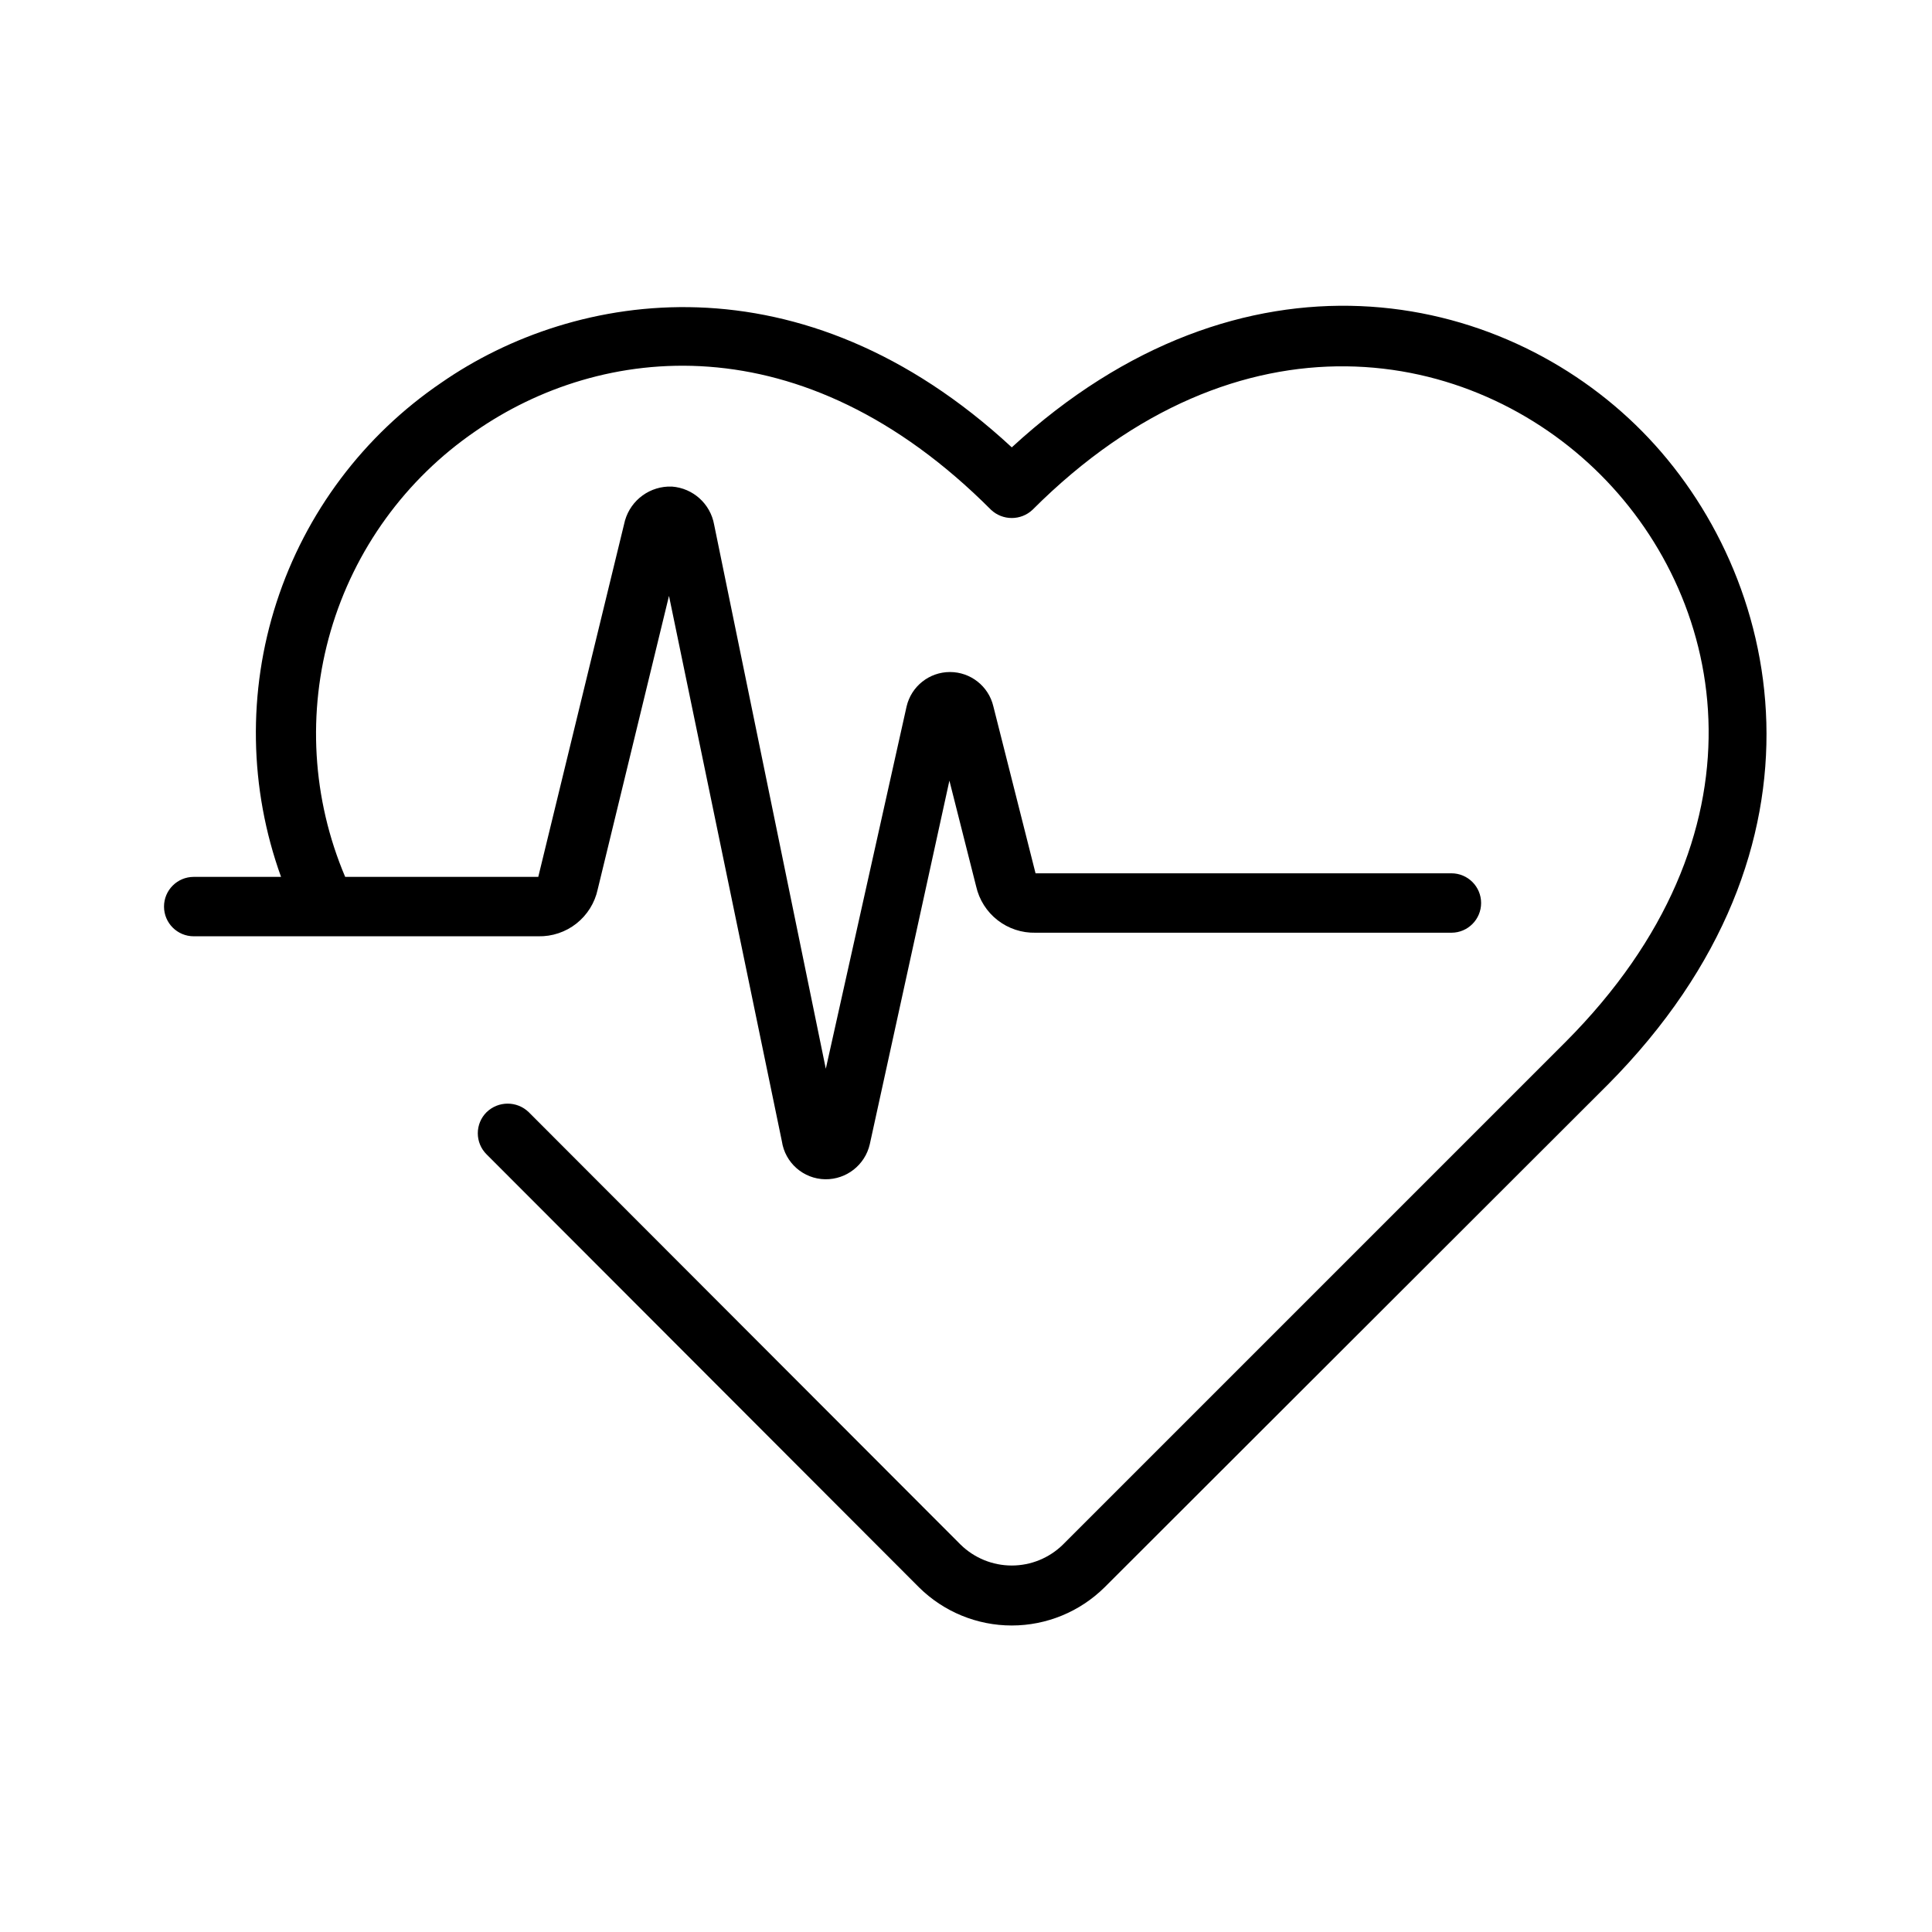 <?xml version="1.0" encoding="UTF-8"?>
<!-- Uploaded to: SVG Repo, www.svgrepo.com, Generator: SVG Repo Mixer Tools -->
<svg fill="#000000" width="800px" height="800px" version="1.1" viewBox="144 144 512 512" xmlns="http://www.w3.org/2000/svg">
 <path d="m570.04 431.49-133.35 133.2v-0.004c-6.543 6.461-15.367 10.086-24.562 10.086-9.195 0-18.02-3.625-24.559-10.086l-114.62-114.77c-1.492-1.477-2.328-3.488-2.328-5.59 0-2.098 0.836-4.109 2.328-5.586 3.113-3.019 8.062-3.019 11.176 0l114.46 114.62v-0.004c3.617 3.539 8.477 5.523 13.539 5.523s9.922-1.984 13.539-5.523l133.2-133.2c54.789-54.945 43.297-116.35 9.289-150.36-34.008-34.008-95.566-45.656-150.51 9.289v0.004c-3.094 2.918-7.93 2.918-11.023 0-50.223-50.383-103.59-43.77-136.66-20.785-18.492 12.68-32.027 31.367-38.312 52.887-6.285 21.523-4.93 44.559 3.832 65.195h51.168l22.984-94.465h0.004c1.586-5.496 6.719-9.199 12.438-8.973 5.586 0.414 10.188 4.559 11.176 10.074l29.598 144.21 21.414-96.039c1.258-5.332 6.016-9.098 11.492-9.098 5.481 0 10.238 3.766 11.496 9.098l11.18 44.242h110.21c4.348 0 7.871 3.523 7.871 7.871s-3.523 7.875-7.871 7.875h-110.21c-3.637 0.086-7.195-1.086-10.066-3.328-2.871-2.238-4.875-5.402-5.676-8.953l-7.086-28.023-21.098 96.352c-1.258 5.488-6.176 9.359-11.809 9.289-5.781-0.09-10.645-4.356-11.492-10.074l-29.914-144.53-18.891 77.773c-0.77 3.582-2.762 6.781-5.637 9.055-2.871 2.269-6.449 3.465-10.109 3.383h-91.316c-4.348 0-7.871-3.523-7.871-7.871s3.523-7.871 7.871-7.871h23.145c-8.469-23.453-8.891-49.062-1.191-72.781 7.695-23.719 23.074-44.199 43.703-58.211 35.422-24.559 95.566-34.32 151.14 17.164 61.086-56.207 129.57-42.195 167.04-4.254 37.473 37.945 53.375 110.21-9.129 173.19z"/>
</svg>